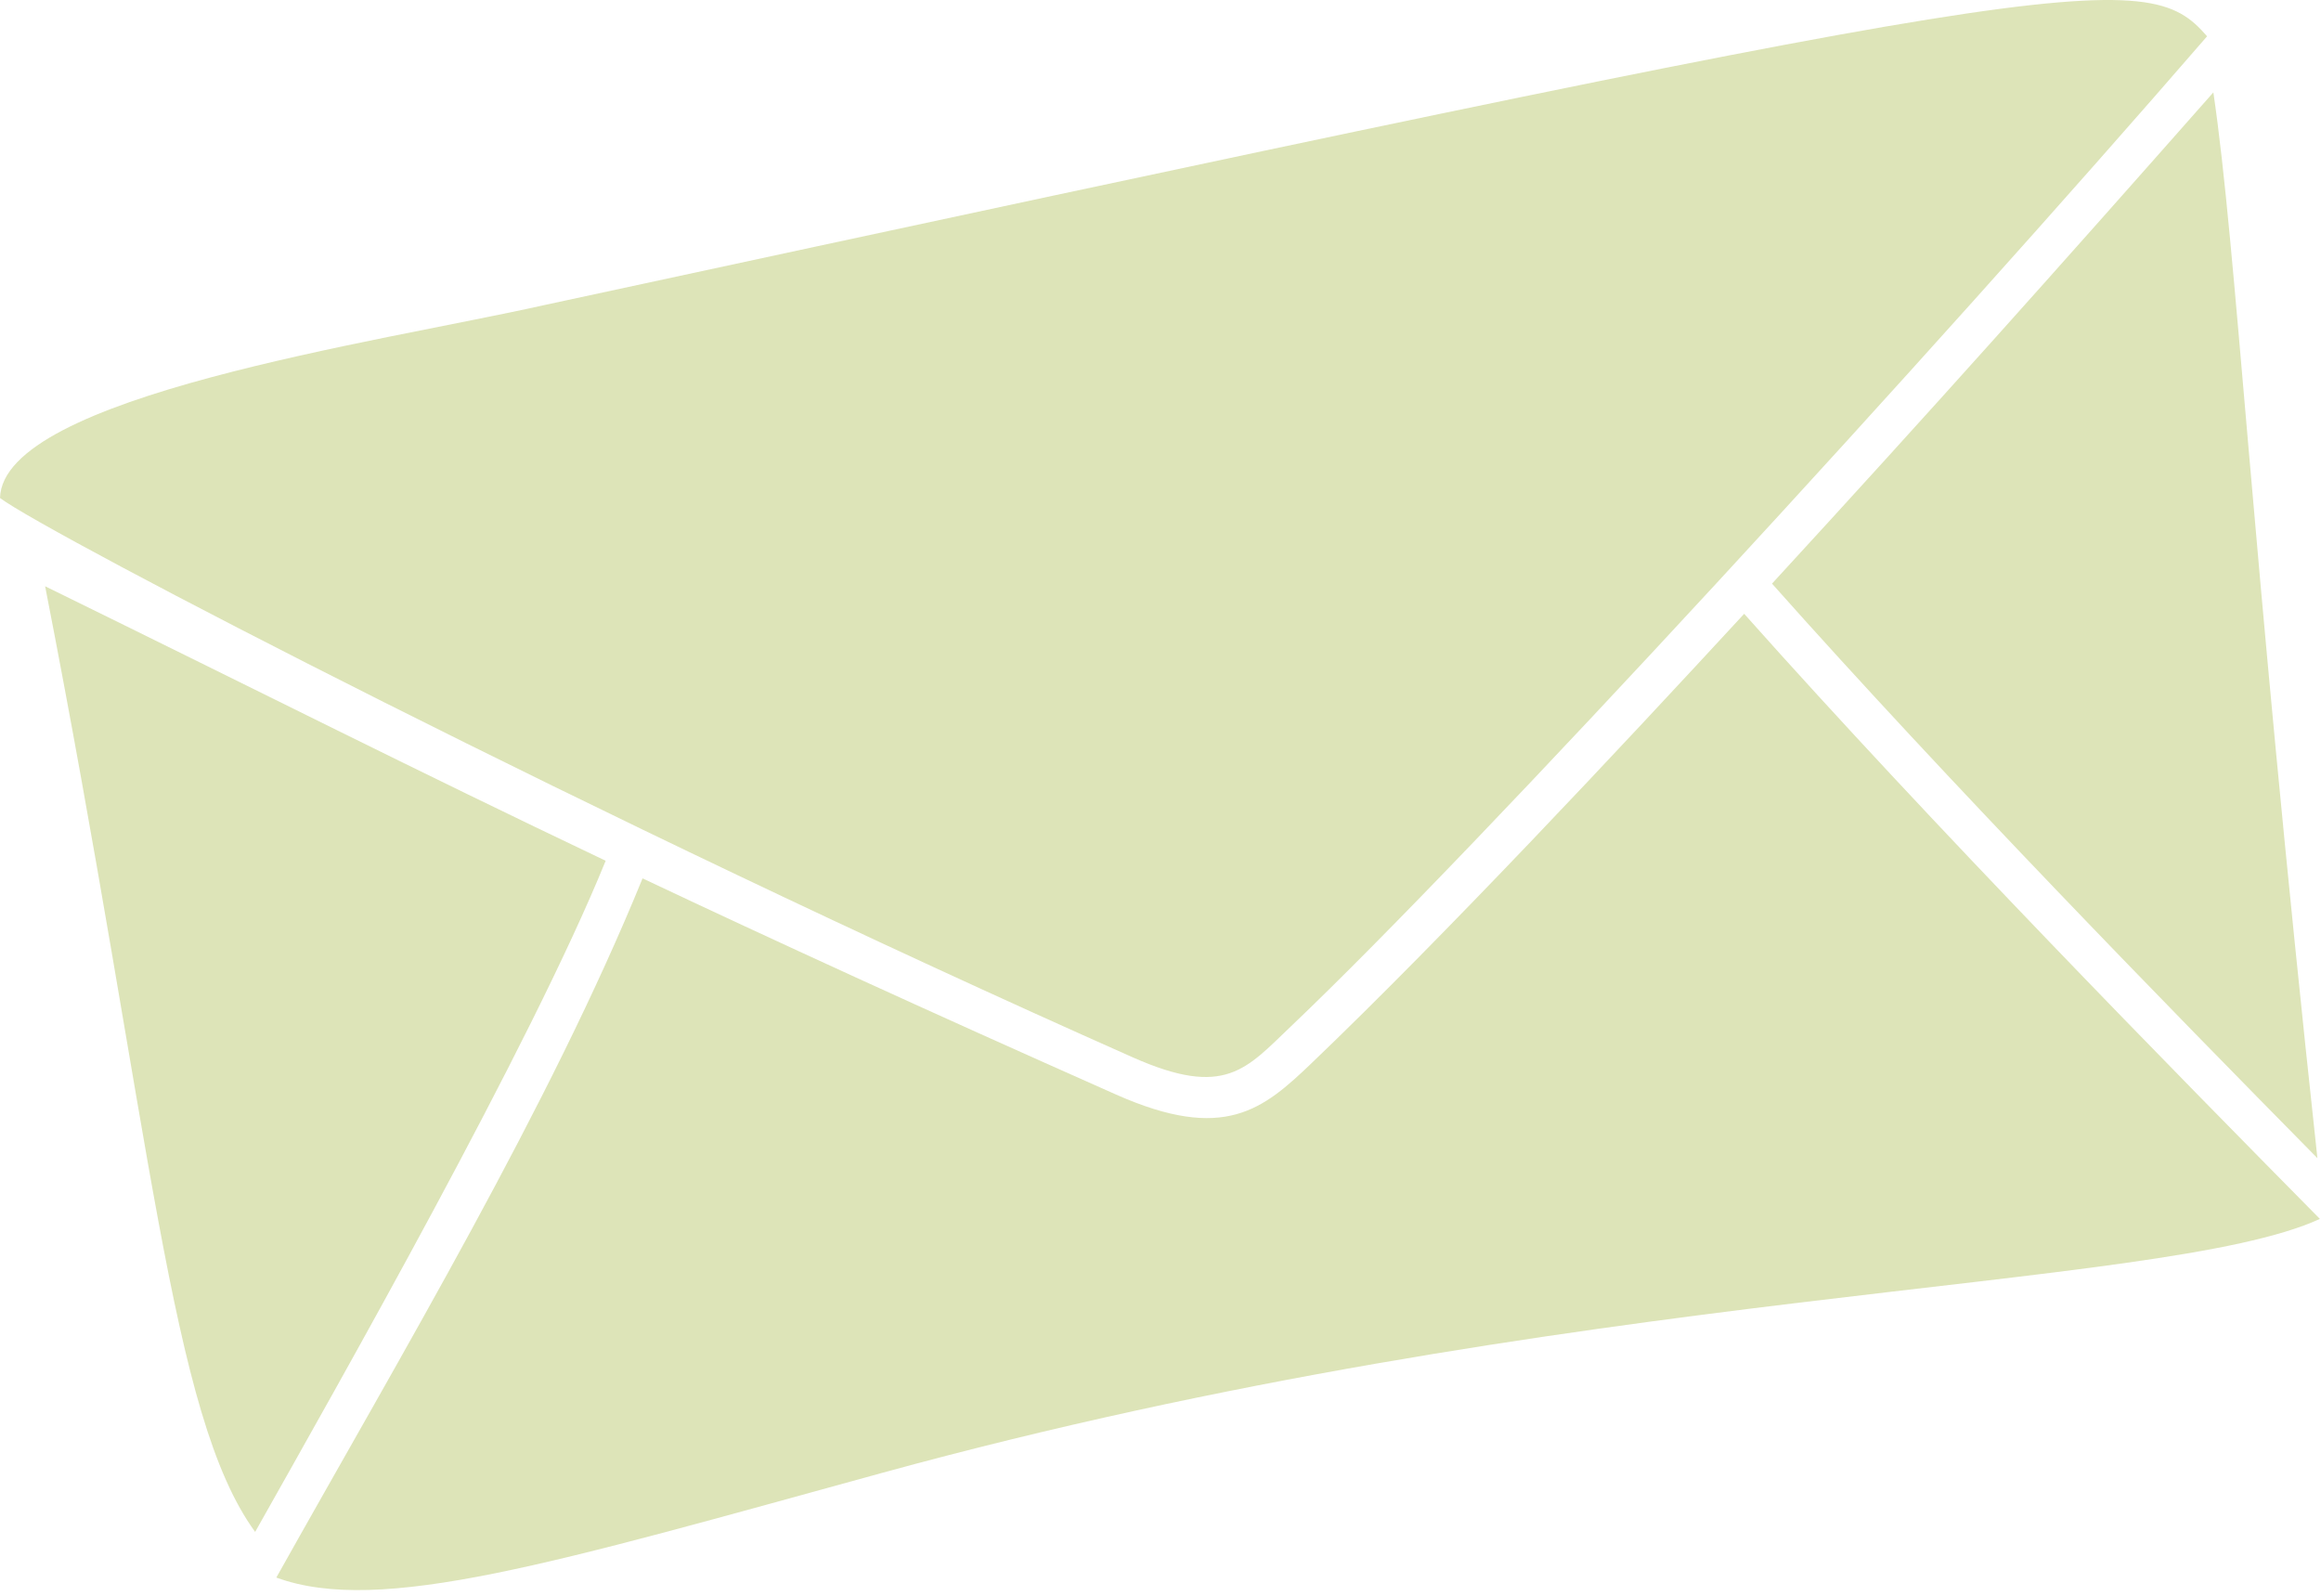 <svg width="221" height="152" viewBox="0 0 221 152" fill="none" xmlns="http://www.w3.org/2000/svg">
<path d="M57.67 81.956C39.352 73.233 25.42 66.177 4.297 55.82C14.489 108.014 16.179 134.725 24.294 145.857C32.276 131.685 50.55 99.493 57.67 81.956Z" fill="#DDE4B8"/>
<path d="M166.076 58.441C154.293 71.211 137.517 89.137 124.899 101.213C120.285 105.629 116.592 108.79 106.292 104.226C87.682 95.968 73.529 89.461 61.183 83.633C52.347 105.301 38.235 128.926 26.312 150.203C36.189 153.83 52.734 148.82 84.041 140.223C149.673 122.234 205.673 123.067 220.894 116.056C207.089 102.072 184.167 78.763 166.076 58.441Z" fill="#DDE4B8"/>
<path d="M107.86 100.673C116.668 104.586 118.669 101.763 122.924 97.718C140.682 80.834 183.965 33.706 210.153 3.456C204.21 -3.398 198.013 -2.491 51.73 29.069C36.013 32.586 0.266 37.736 0 47.416C4.54 50.83 56.959 78.079 107.86 100.673Z" fill="#DDE4B8"/>
<path d="M220.658 110.273C214.235 51.127 212.984 23.946 210.75 8.797C195.735 25.804 184.02 38.933 168.727 55.569C185.537 74.474 206.651 96.069 220.658 110.273Z" fill="#DDE4B8"/>
</svg>
